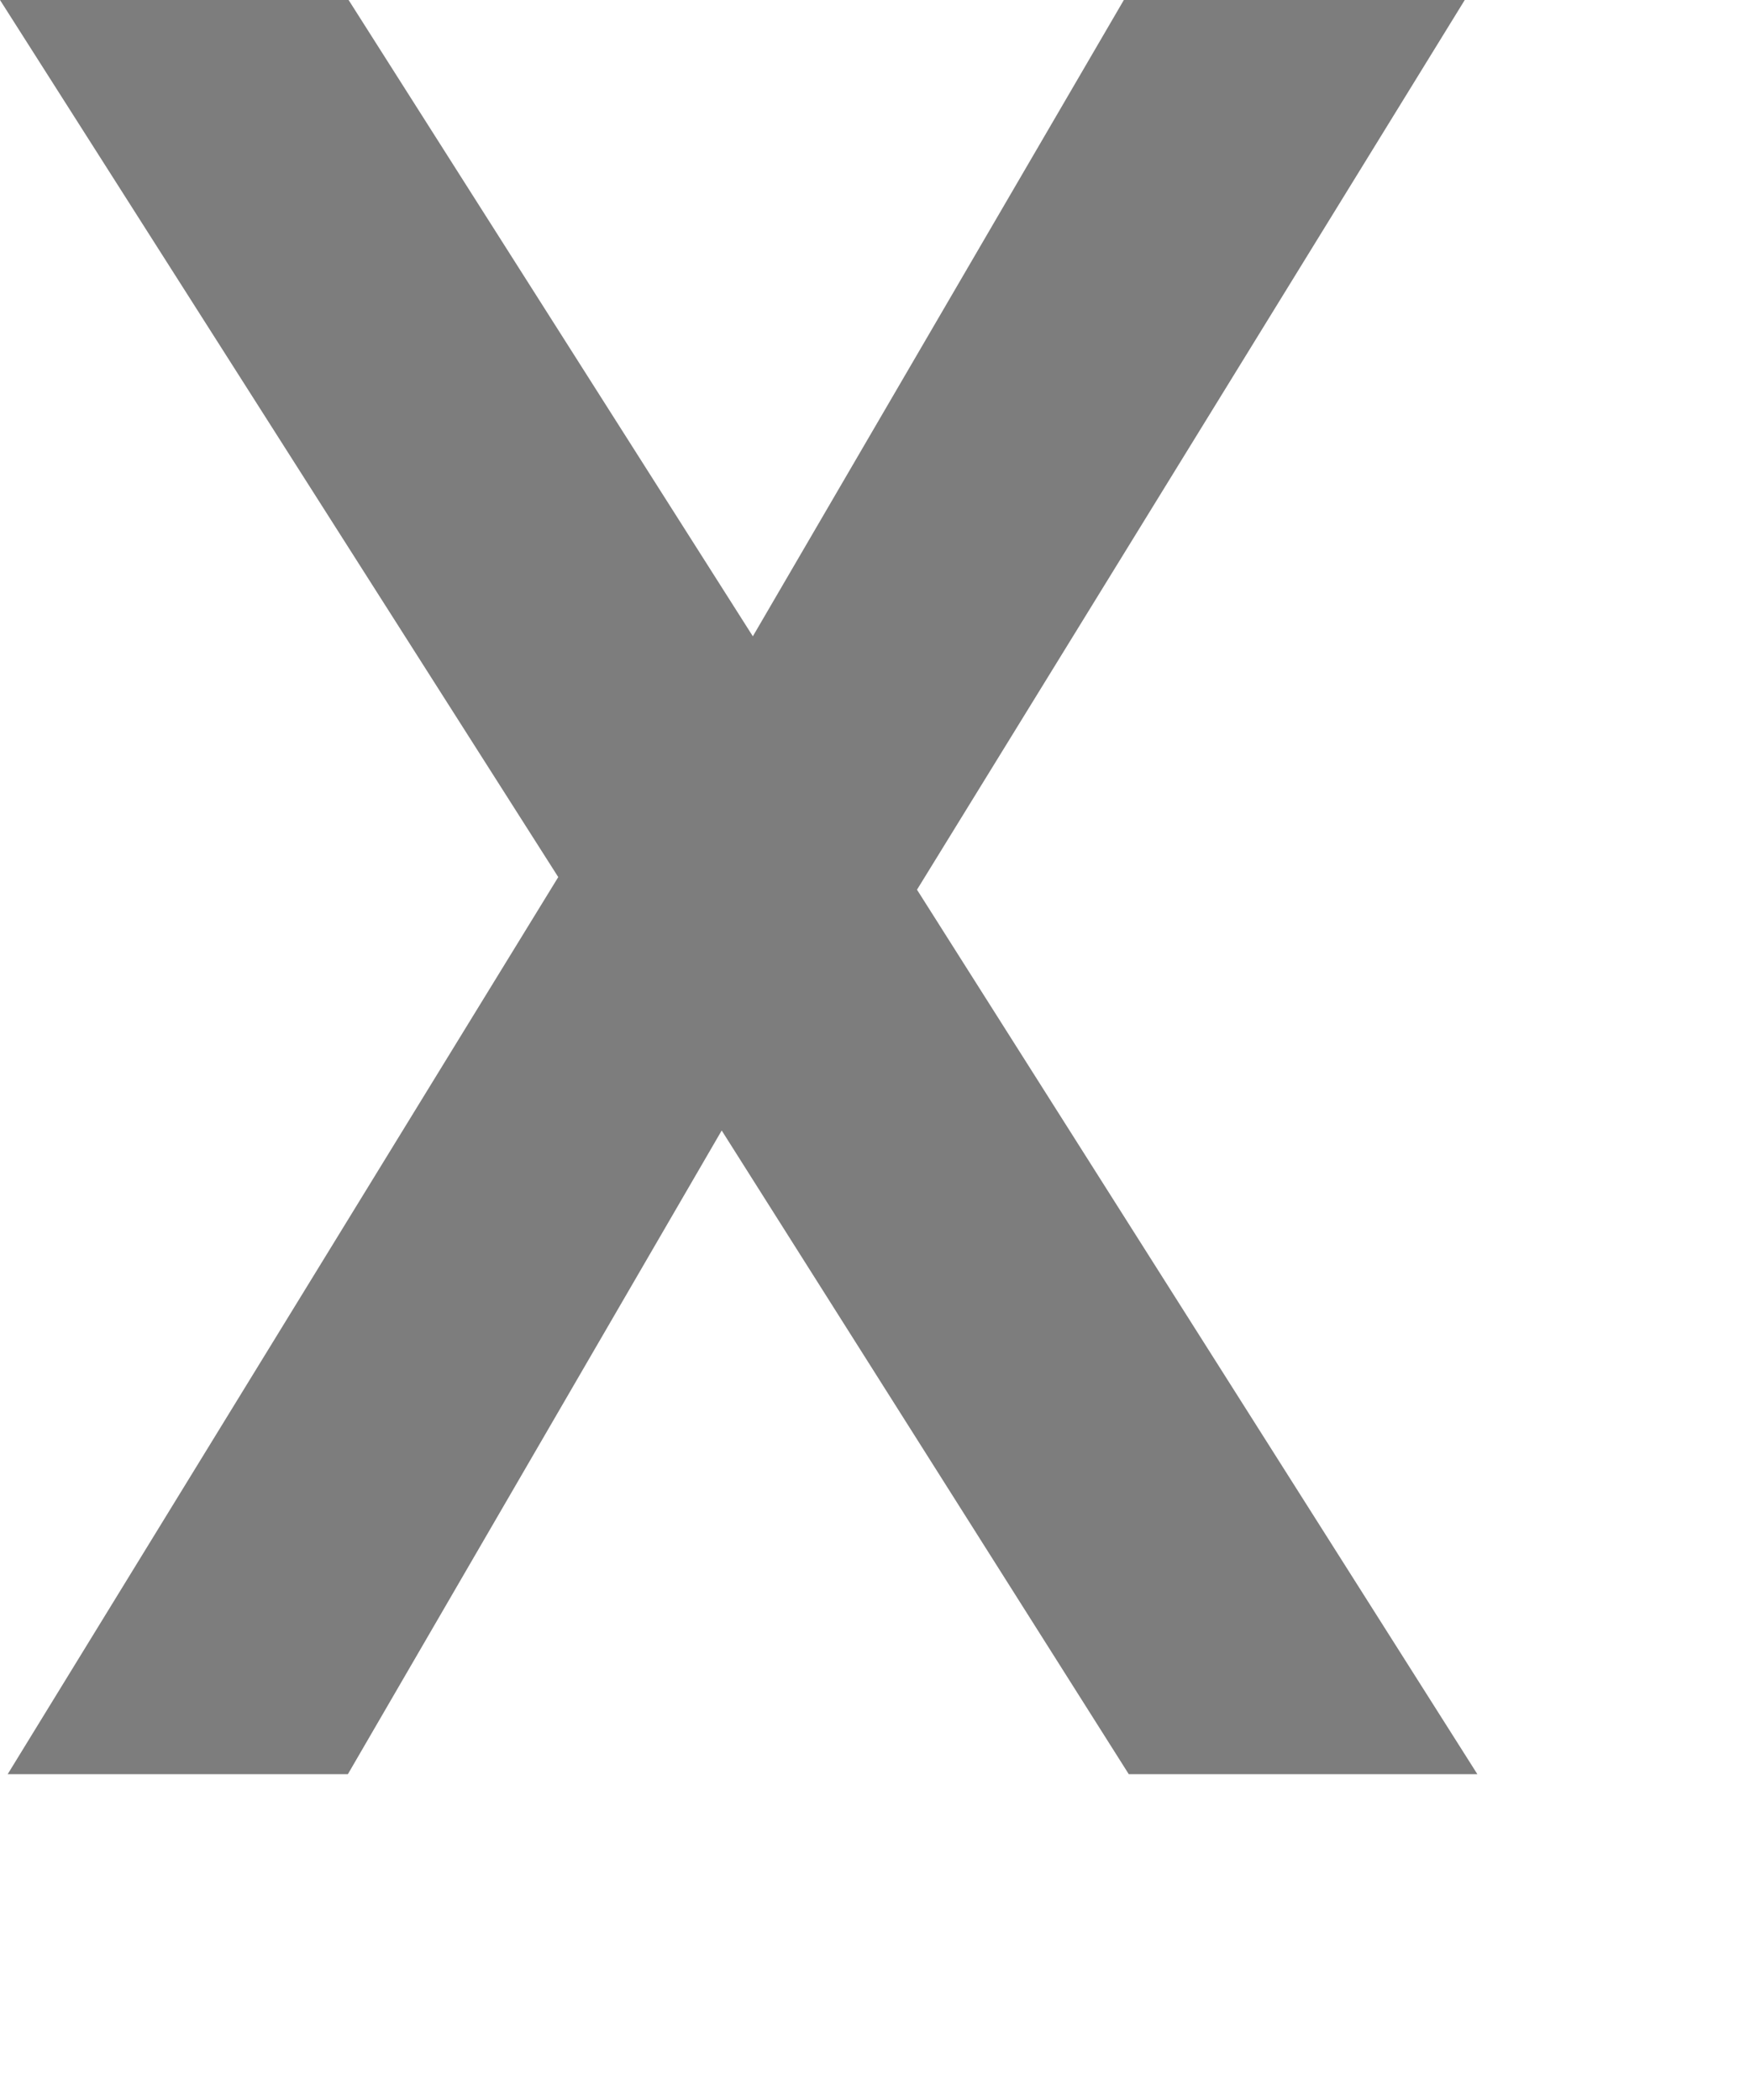 <?xml version="1.0" encoding="utf-8"?>
<svg xmlns="http://www.w3.org/2000/svg" fill="none" height="100%" overflow="visible" preserveAspectRatio="none" style="display: block;" viewBox="0 0 5 6" width="100%">
<path d="M0.022 5.069L1.595 2.506L0 0H0.996L2.151 1.818L3.211 0H4.185L2.62 2.542L4.221 5.069H3.225L2.062 3.23L0.994 5.069H0.02H0.022Z" fill="#7D7D7D" id="Vector"/>
</svg>